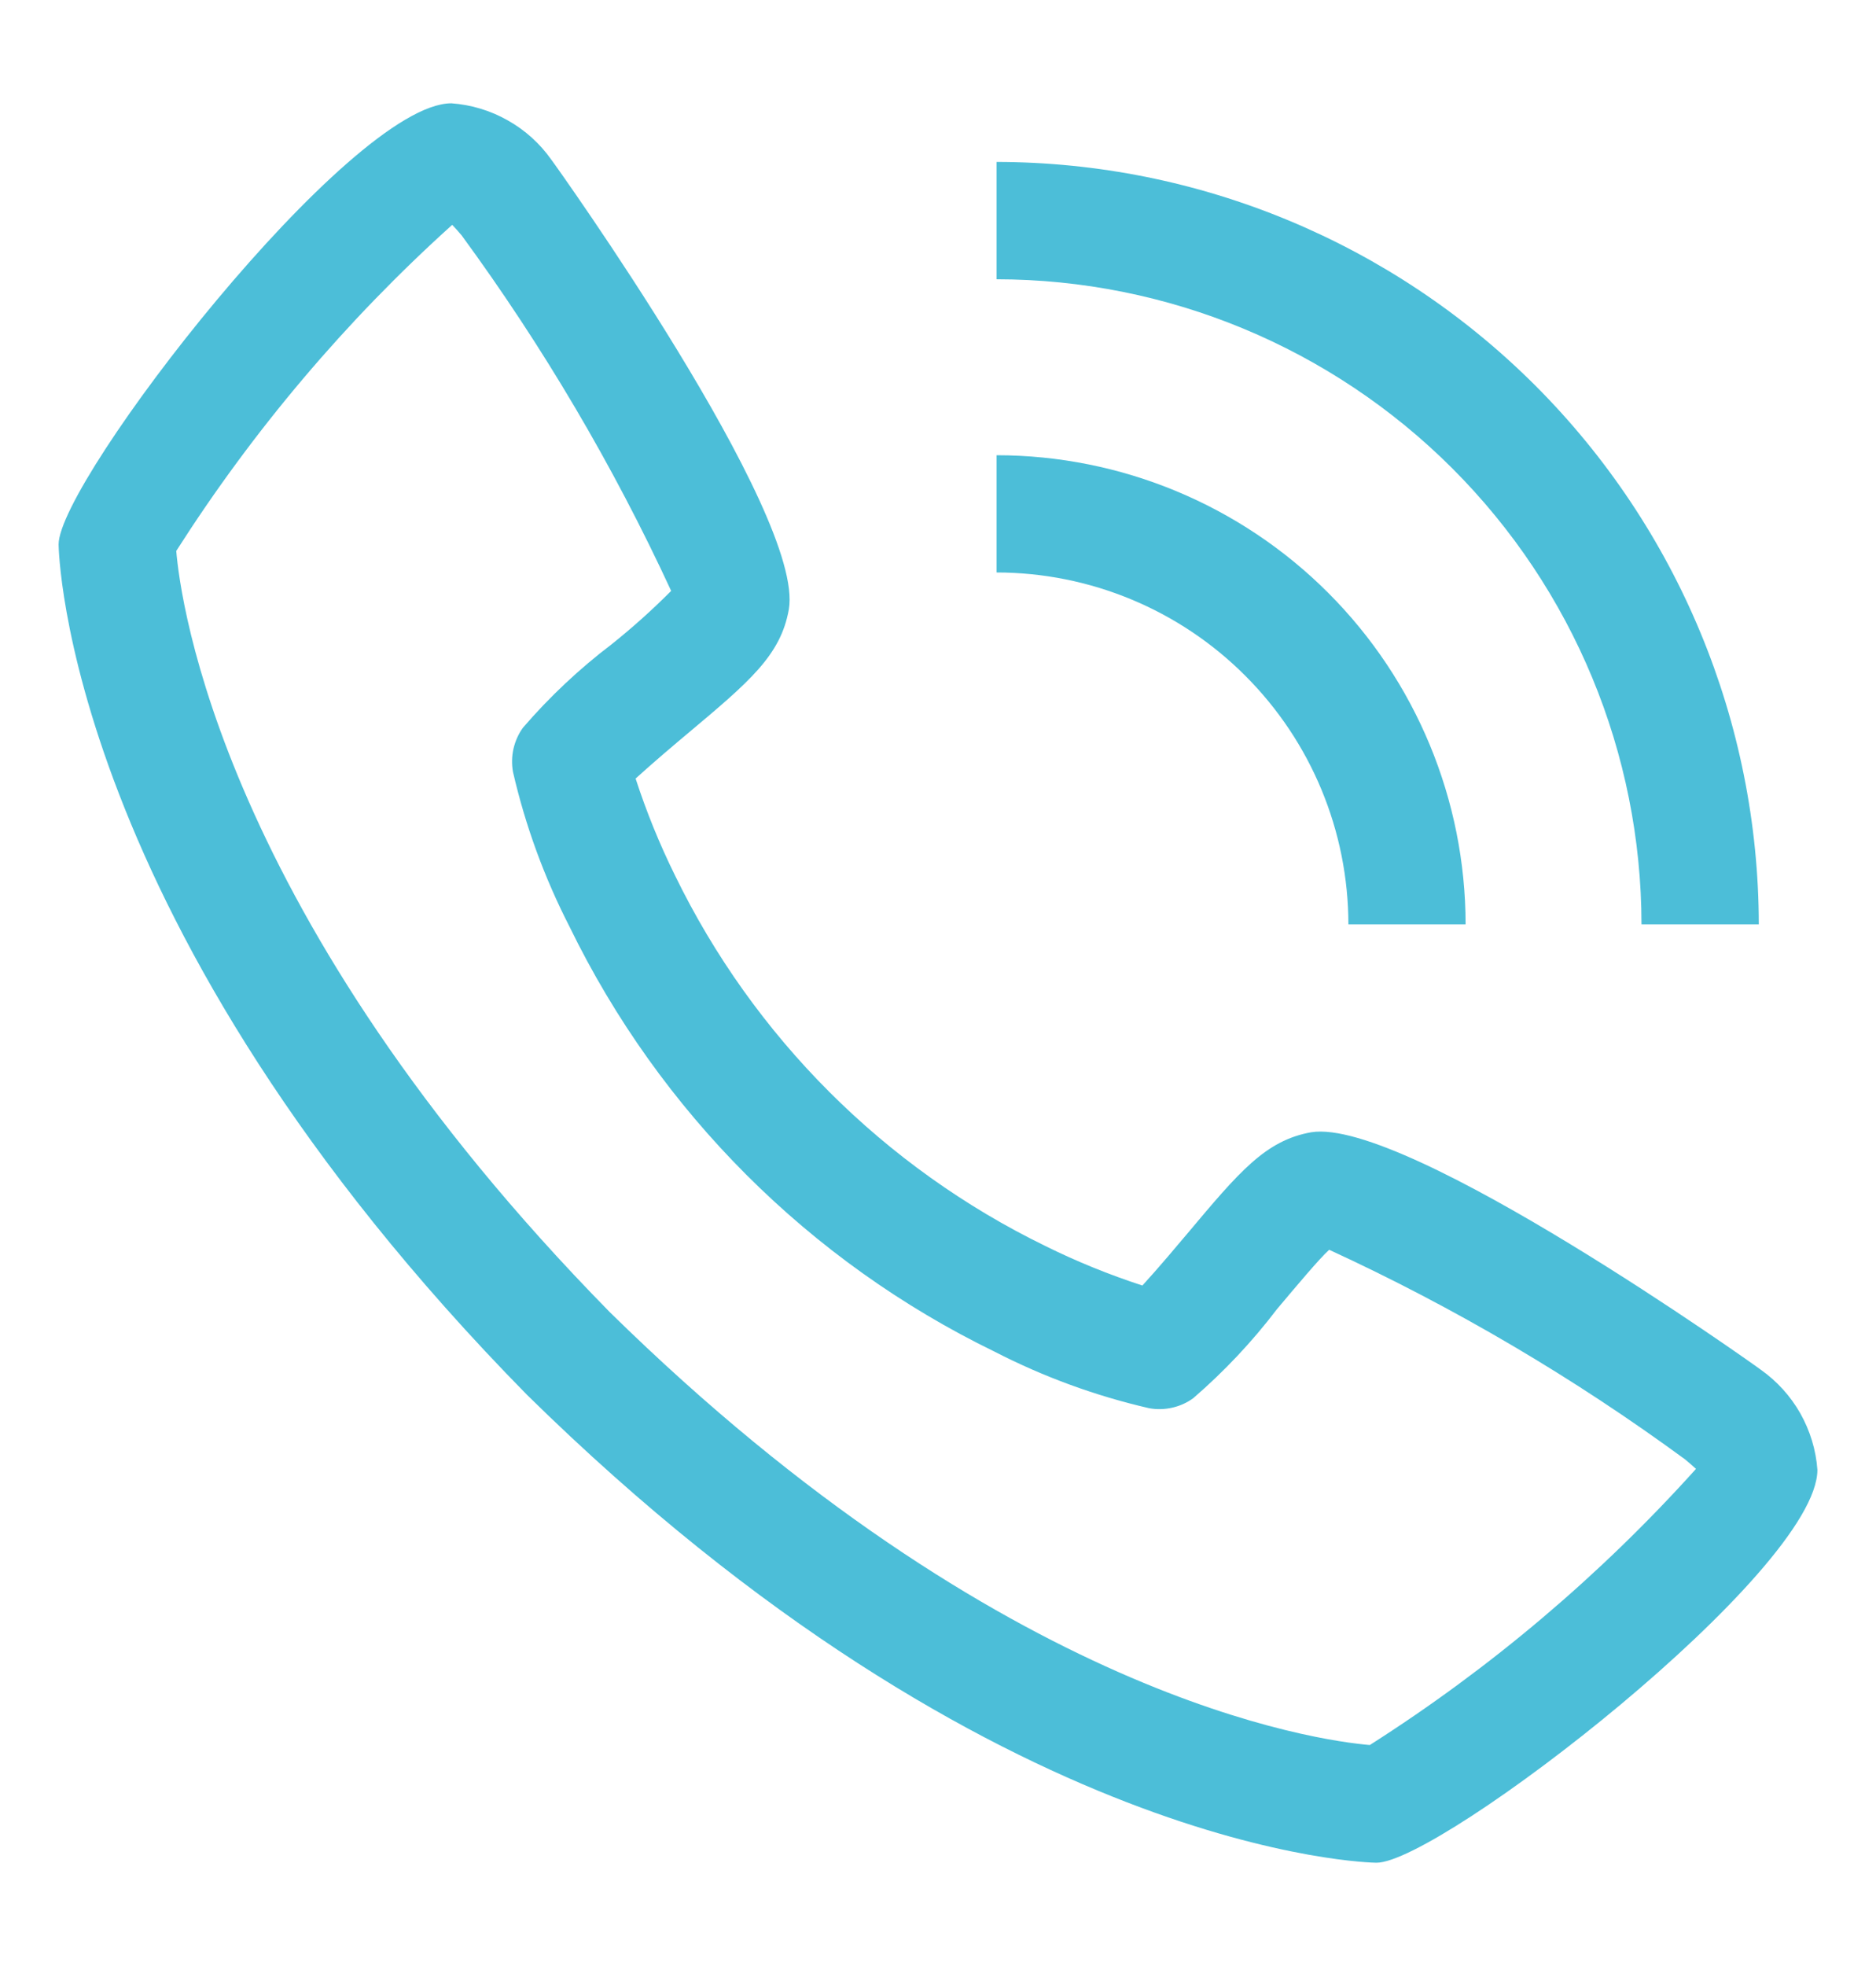 <?xml version="1.0" encoding="UTF-8"?> <svg xmlns="http://www.w3.org/2000/svg" width="21" height="22" viewBox="0 0 21 22" fill="none"><path d="M19.71 15.327C19.676 15.298 15.741 12.499 14.678 12.67C14.166 12.761 13.873 13.111 13.286 13.81C13.191 13.923 12.964 14.193 12.788 14.385C12.416 14.264 12.054 14.117 11.704 13.944C9.897 13.064 8.436 11.603 7.556 9.796C7.383 9.446 7.236 9.084 7.115 8.712C7.308 8.536 7.578 8.308 7.694 8.211C8.39 7.627 8.739 7.334 8.83 6.82C9.016 5.758 6.202 1.824 6.173 1.789C6.045 1.607 5.878 1.456 5.684 1.347C5.49 1.237 5.275 1.172 5.053 1.156C3.913 1.156 0.656 5.38 0.656 6.092C0.656 6.133 0.716 10.336 5.898 15.607C11.164 20.784 15.367 20.844 15.408 20.844C16.119 20.844 20.344 17.587 20.344 16.447C20.328 16.225 20.262 16.01 20.153 15.816C20.043 15.622 19.892 15.456 19.71 15.327ZM15.335 19.527C14.766 19.479 11.235 19.014 6.825 14.682C2.472 10.25 2.019 6.713 1.973 6.165C2.834 4.815 3.872 3.588 5.062 2.516C5.088 2.542 5.123 2.582 5.167 2.633C6.079 3.878 6.865 5.211 7.513 6.612C7.302 6.824 7.08 7.023 6.846 7.21C6.484 7.485 6.151 7.798 5.854 8.143C5.803 8.213 5.768 8.293 5.748 8.378C5.729 8.462 5.727 8.55 5.742 8.636C5.88 9.237 6.093 9.819 6.375 10.369C7.384 12.441 9.059 14.116 11.131 15.124C11.681 15.407 12.263 15.62 12.864 15.758C12.95 15.774 13.038 15.771 13.122 15.752C13.207 15.733 13.287 15.697 13.357 15.646C13.703 15.347 14.017 15.014 14.294 14.65C14.5 14.405 14.775 14.077 14.879 13.985C16.284 14.632 17.619 15.418 18.866 16.333C18.921 16.379 18.96 16.414 18.985 16.437C17.914 17.627 16.686 18.666 15.335 19.526V19.527Z" fill="#4CBED8"></path><path d="M15.094 10.344H16.406C16.405 8.952 15.851 7.617 14.867 6.633C13.883 5.649 12.548 5.095 11.156 5.094V6.406C12.2 6.407 13.201 6.822 13.939 7.561C14.678 8.299 15.093 9.3 15.094 10.344Z" fill="#4CBED8"></path><path d="M18.375 10.344H19.688C19.685 8.082 18.785 5.913 17.186 4.314C15.586 2.715 13.418 1.815 11.156 1.812V3.125C13.07 3.127 14.905 3.889 16.258 5.242C17.611 6.595 18.373 8.43 18.375 10.344Z" fill="#4CBED8"></path></svg> 